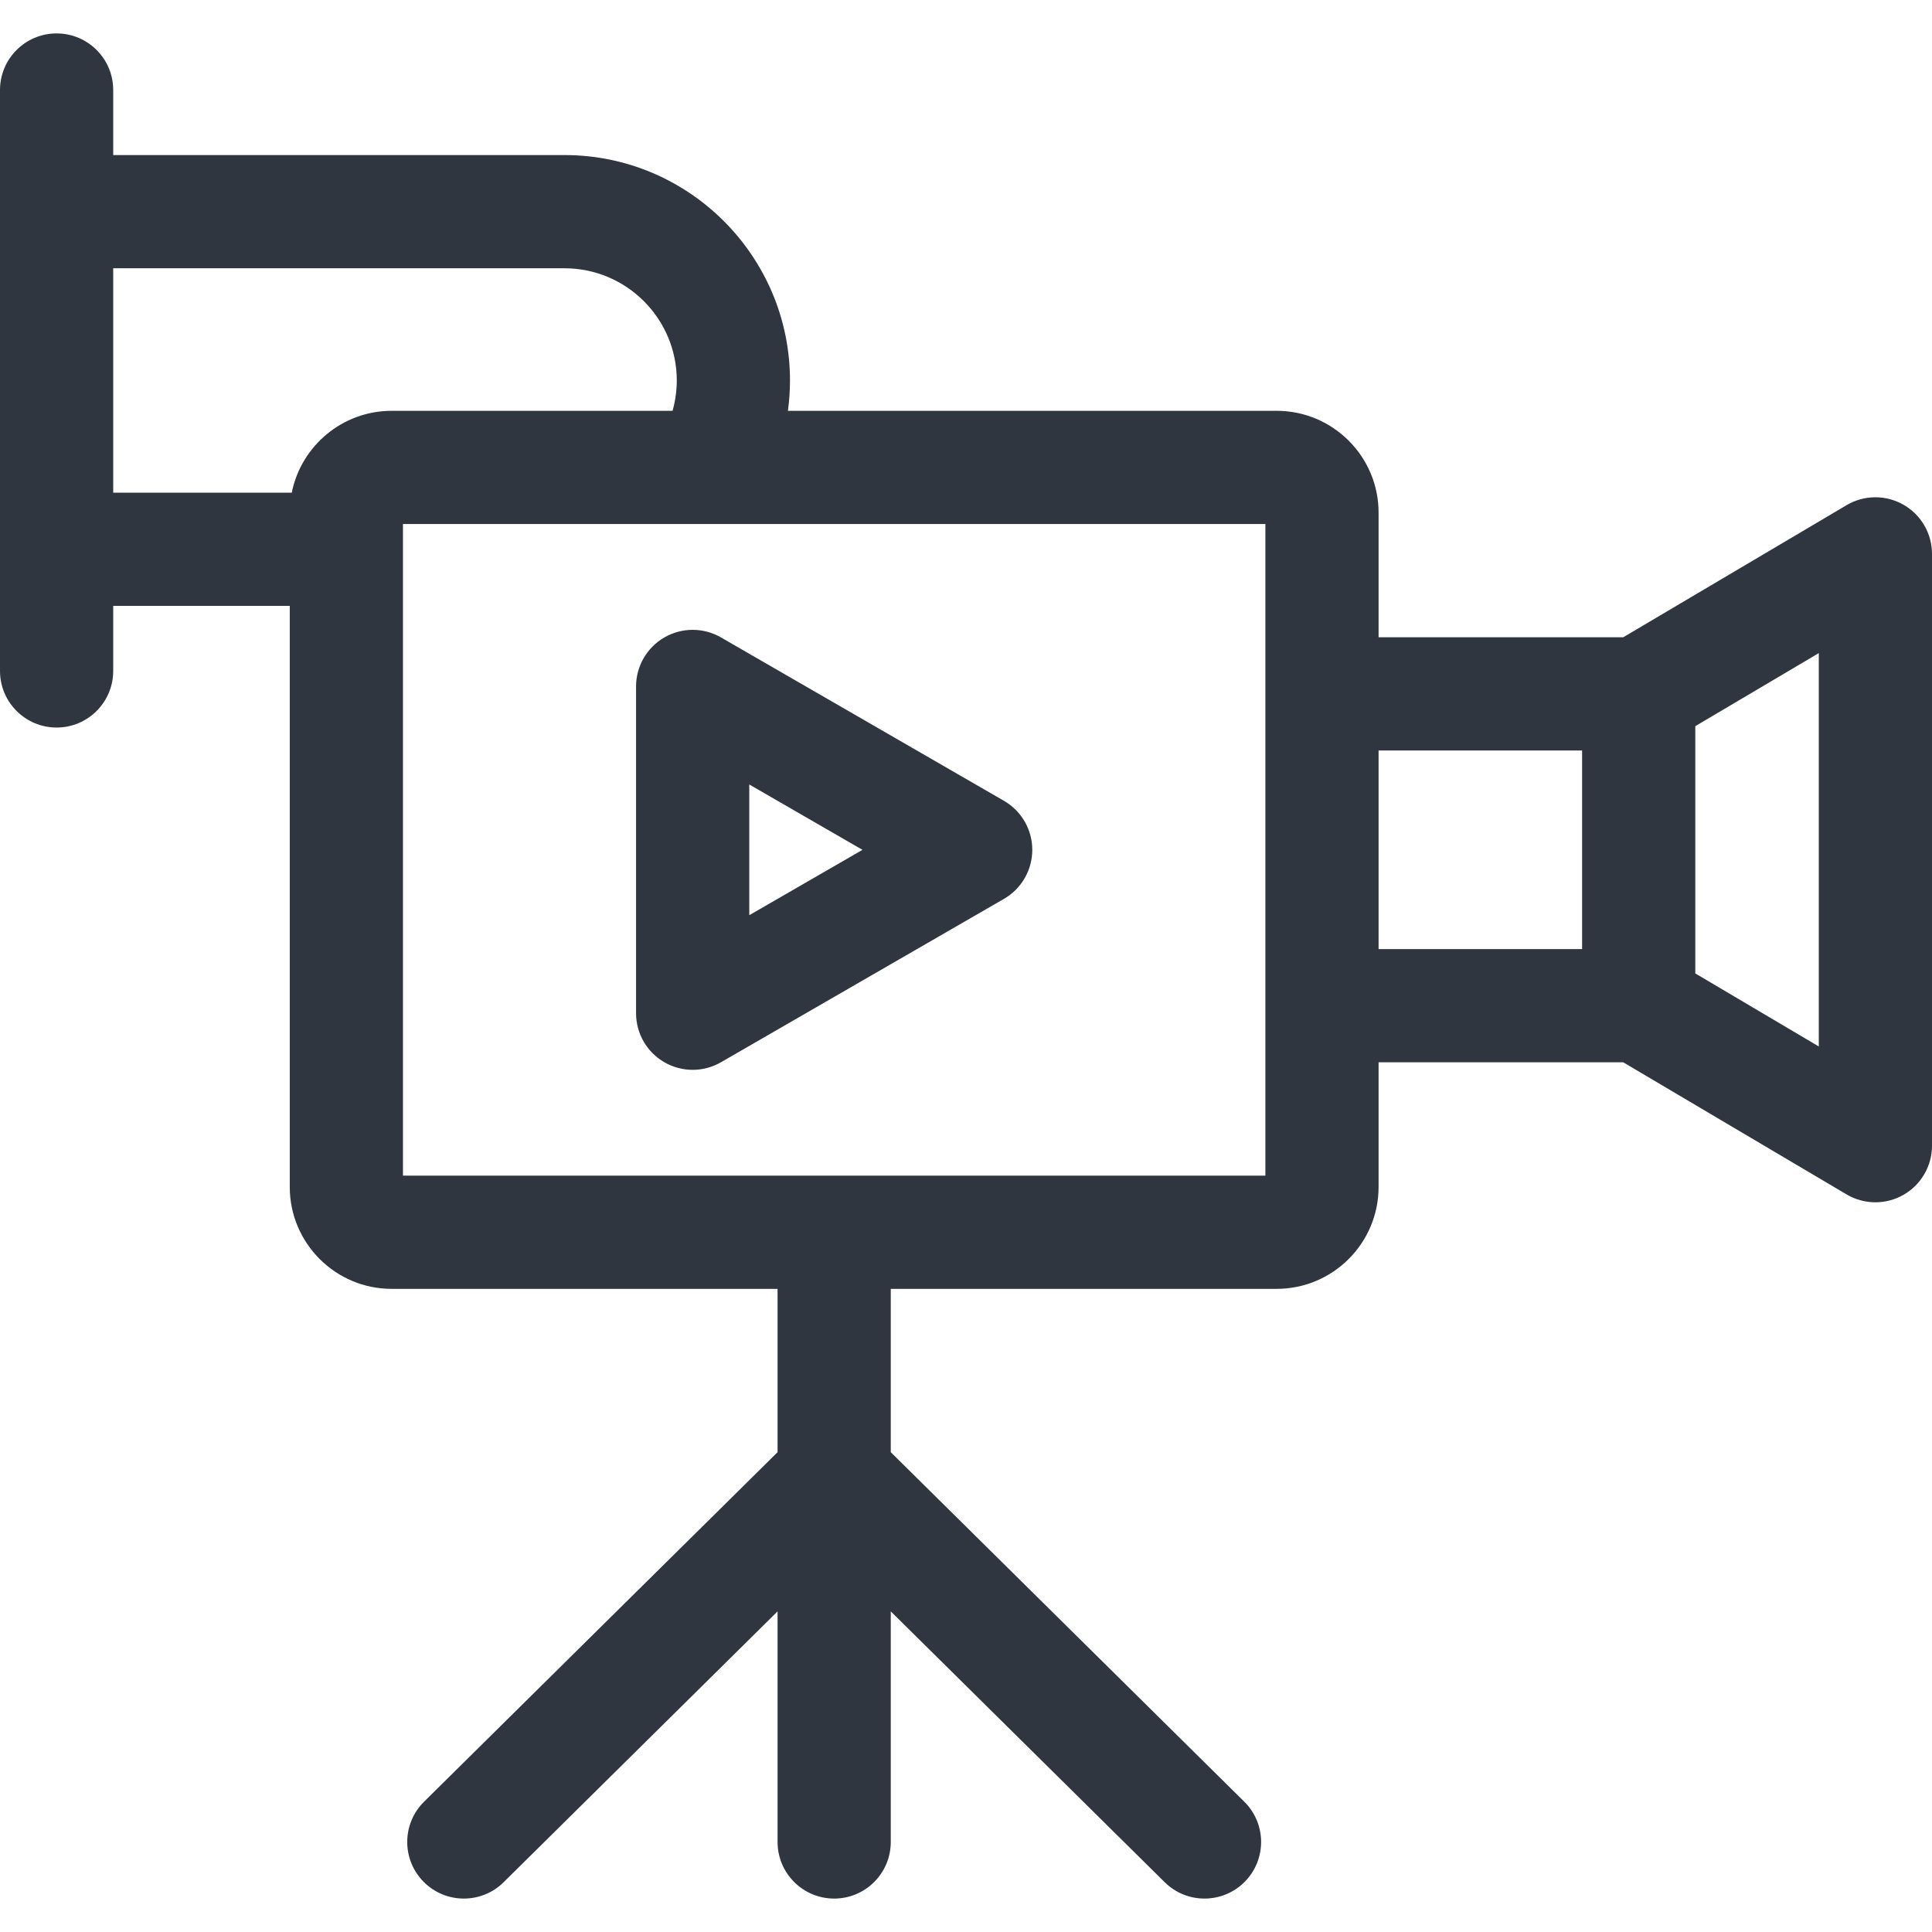 <svg id="Capa_1" fill="#2f3640" enable-background="new 0 0 512 512" height="512" viewBox="0 0 512 512" width="512" xmlns="http://www.w3.org/2000/svg"><path d="m504.431 133.753c-4.679-2.669-10.431-2.625-15.068.119l-59.194 35.013h-64.83v-33.014c0-14.888-12.112-27-27-27h-129.533c.362-2.655.547-5.34.547-8.039 0-32.939-26.798-59.737-59.737-59.737h-119.616v-17.237c0-8.284-6.716-15-15-15s-15 6.716-15 15v153.949c0 8.284 6.716 15 15 15s15-6.716 15-15v-17.237h46.789v153.991c0 14.888 12.112 27 27 27h102.274v43.285l-93.688 92.629c-5.891 5.824-5.945 15.322-.12 21.212 2.934 2.968 6.799 4.454 10.667 4.454 3.81 0 7.623-1.443 10.546-4.333l72.595-71.775v61.108c0 8.284 6.716 15 15 15s15-6.716 15-15v-61.109l72.596 71.776c2.924 2.891 6.735 4.333 10.546 4.333 3.867 0 7.733-1.487 10.667-4.454 5.825-5.891 5.771-15.389-.12-21.213l-93.689-92.63v-43.284h102.275c14.888 0 27-12.112 27-27v-33.039h64.83l59.194 35.013c2.354 1.392 4.995 2.089 7.637 2.089 2.563 0 5.127-.656 7.431-1.97 4.68-2.669 7.569-7.643 7.569-13.03v-156.84c.001-5.388-2.888-10.361-7.568-13.03zm-474.431-62.657h119.616c16.397 0 29.737 13.34 29.737 29.737 0 2.731-.383 5.434-1.121 8.038h-74.442c-13.073 0-24.004 9.341-26.474 21.699h-47.316zm76.789 240.465v-172.69h81c.039 0 .078.004.118.004.041 0 .082-.004.123-.004h147.309v172.69zm258.55-112.676h53.934v52.637h-53.934zm116.661 78.44-32.727-19.358v-65.527l32.727-19.358z"/><path d="m266.064 212.226-75-43.301c-4.642-2.68-10.359-2.68-15 0-4.641 2.679-7.5 7.631-7.5 12.99v86.603c0 5.359 2.859 10.311 7.5 12.99 2.32 1.34 4.91 2.01 7.5 2.01s5.18-.67 7.5-2.01l75-43.301c4.641-2.679 7.5-7.631 7.5-12.99s-2.858-10.312-7.5-12.991zm-67.5 30.311v-34.641l30 17.321z"/></svg>